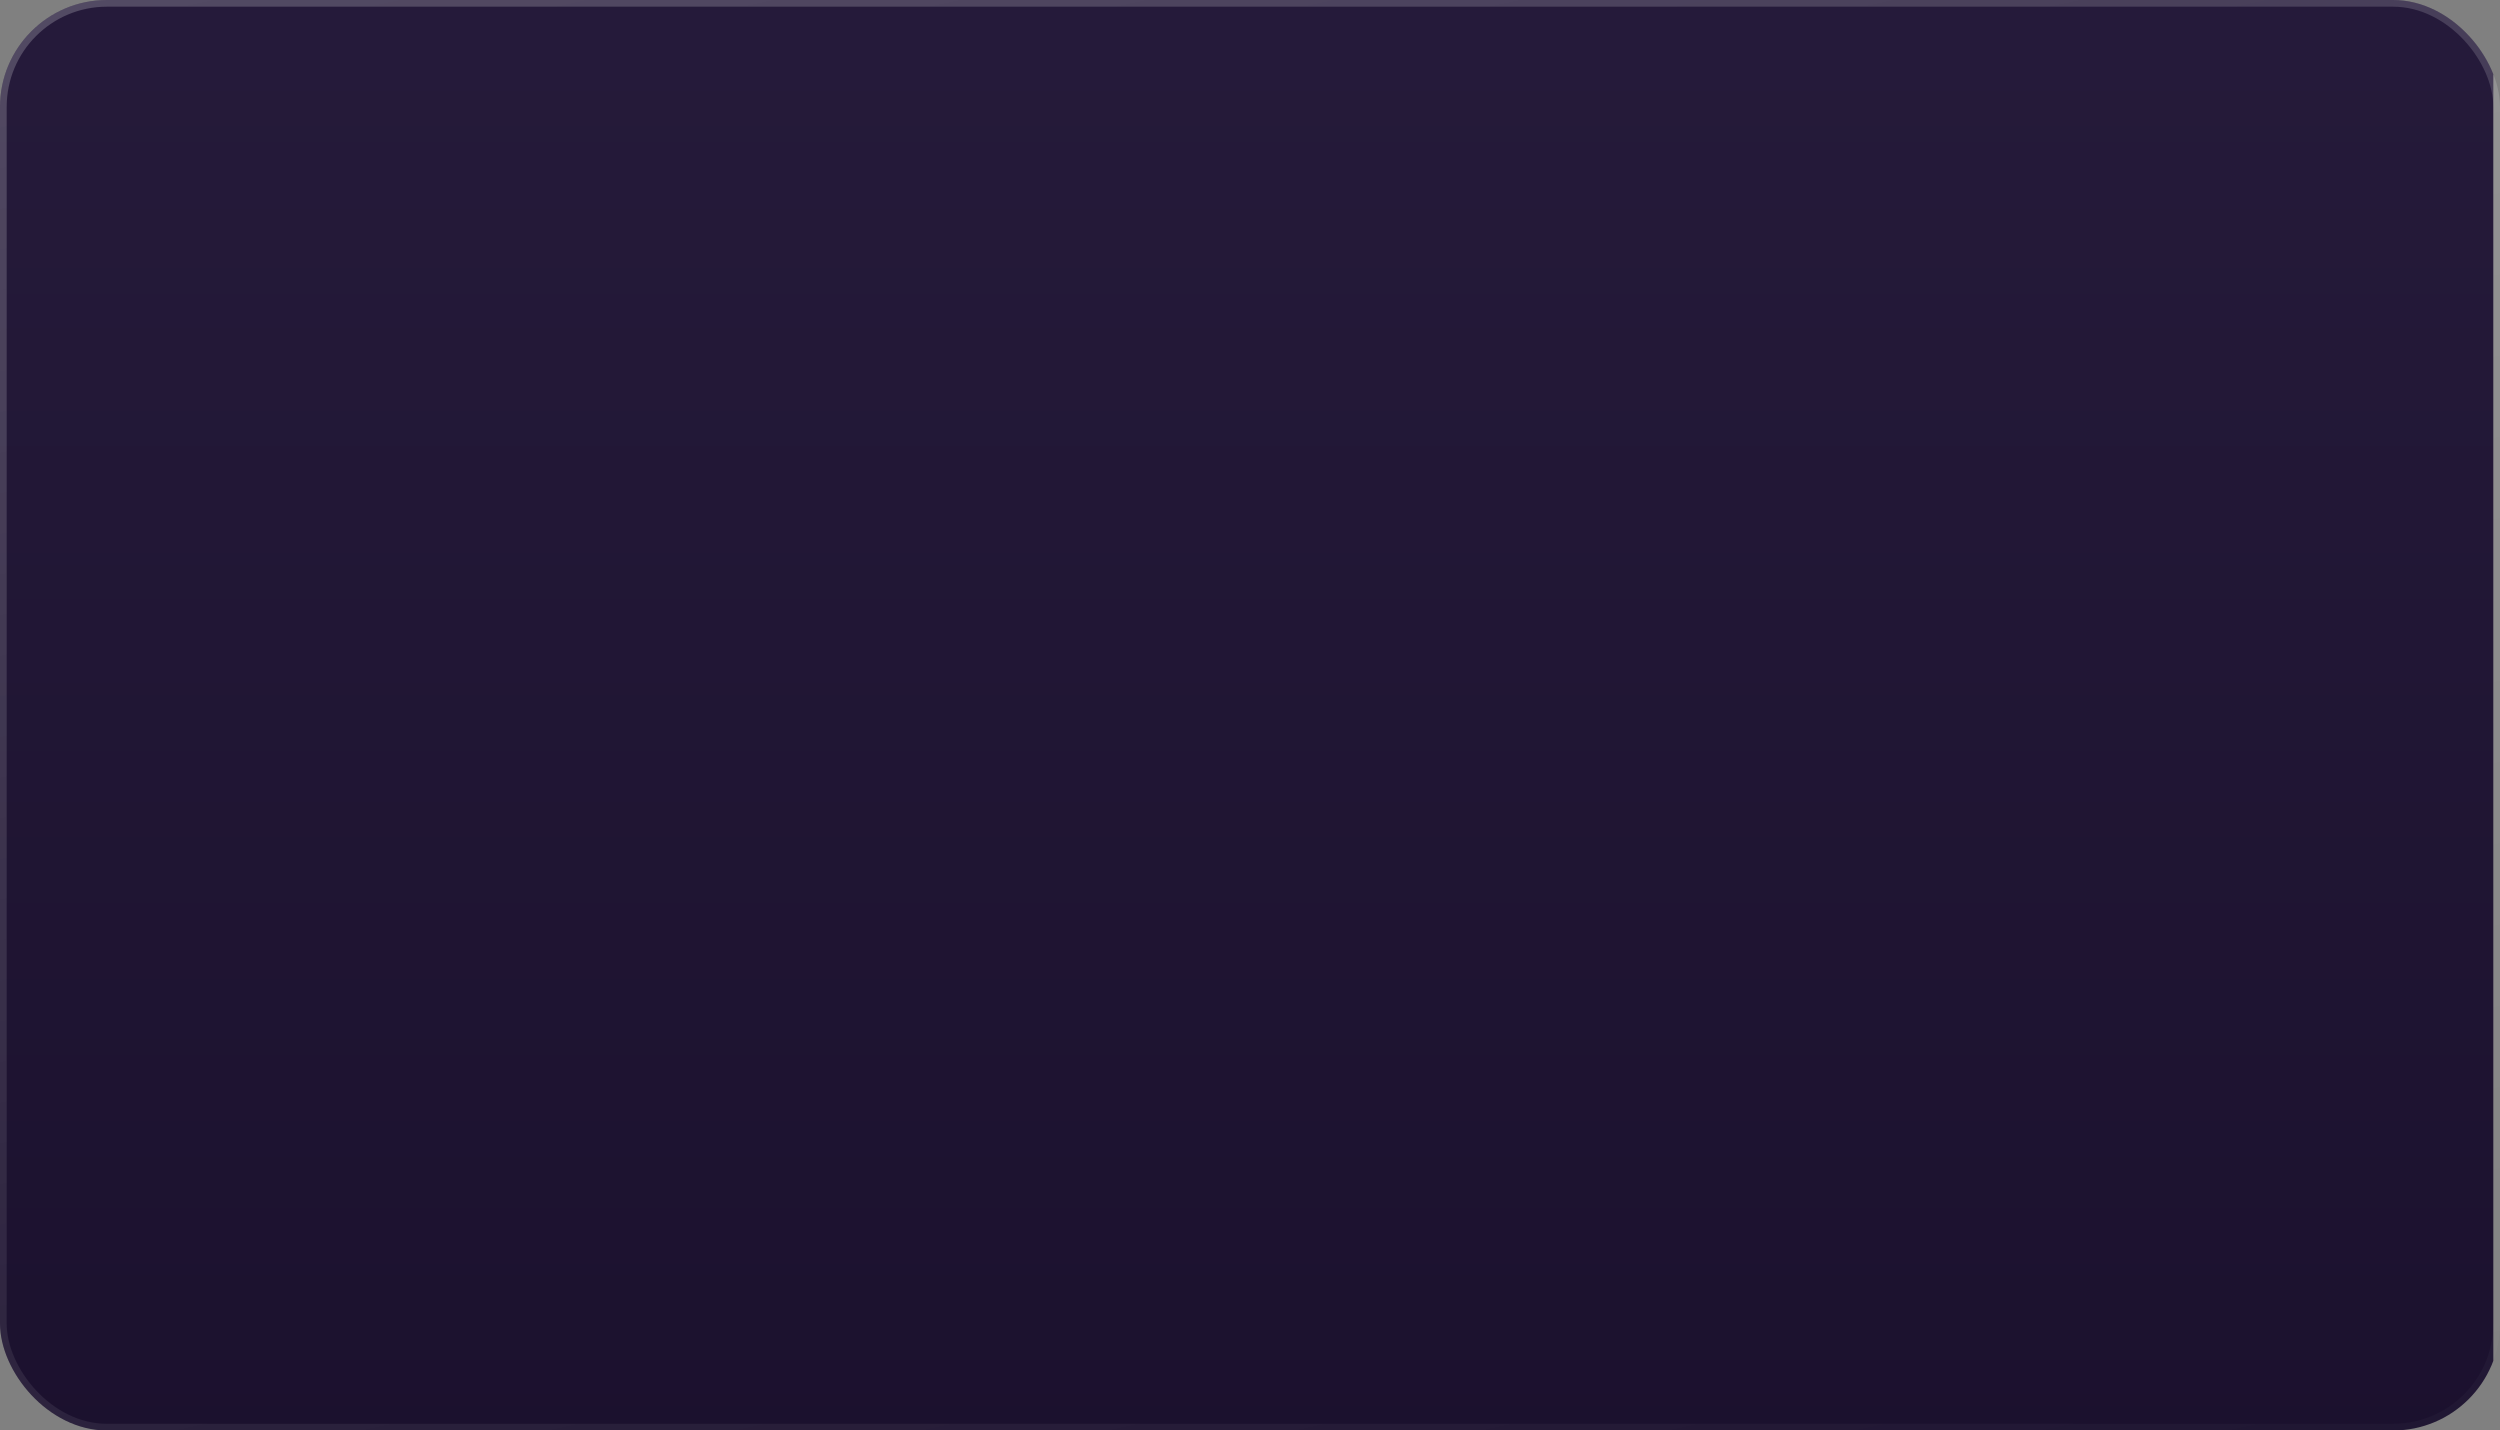<?xml version="1.0" encoding="UTF-8"?> <svg xmlns="http://www.w3.org/2000/svg" width="374" height="214" viewBox="0 0 374 214" fill="none"><rect x="0" y="0" width="374" height="214" fill="#808080" stroke="none"/><g clip-path="url(#clip0_447_639)"><rect data-figma-bg-blur-radius="15" y="-13" width="373" height="319" rx="9" fill="url(#paint0_linear_447_639)"></rect></g><rect x="0.5" y="0.5" width="373" height="213" rx="15.5" stroke="url(#paint1_linear_447_639)" stroke-opacity="0.4"></rect><defs><clipPath id="bgblur_1_447_639_clip_path" transform="translate(15 28)"><rect y="-13" width="373" height="319" rx="9"></rect></clipPath><linearGradient id="paint0_linear_447_639" x1="186.5" y1="-13" x2="186.5" y2="306" gradientUnits="userSpaceOnUse"><stop stop-color="#261B3B"></stop><stop offset="1" stop-color="#170D29"></stop></linearGradient><linearGradient id="paint1_linear_447_639" x1="-64.136" y1="-279.959" x2="64.693" y2="311.953" gradientUnits="userSpaceOnUse"><stop stop-color="white"></stop><stop offset="1" stop-color="white" stop-opacity="0"></stop></linearGradient><clipPath id="clip0_447_639"><rect width="374" height="214" rx="16" fill="white"></rect></clipPath></defs></svg> 